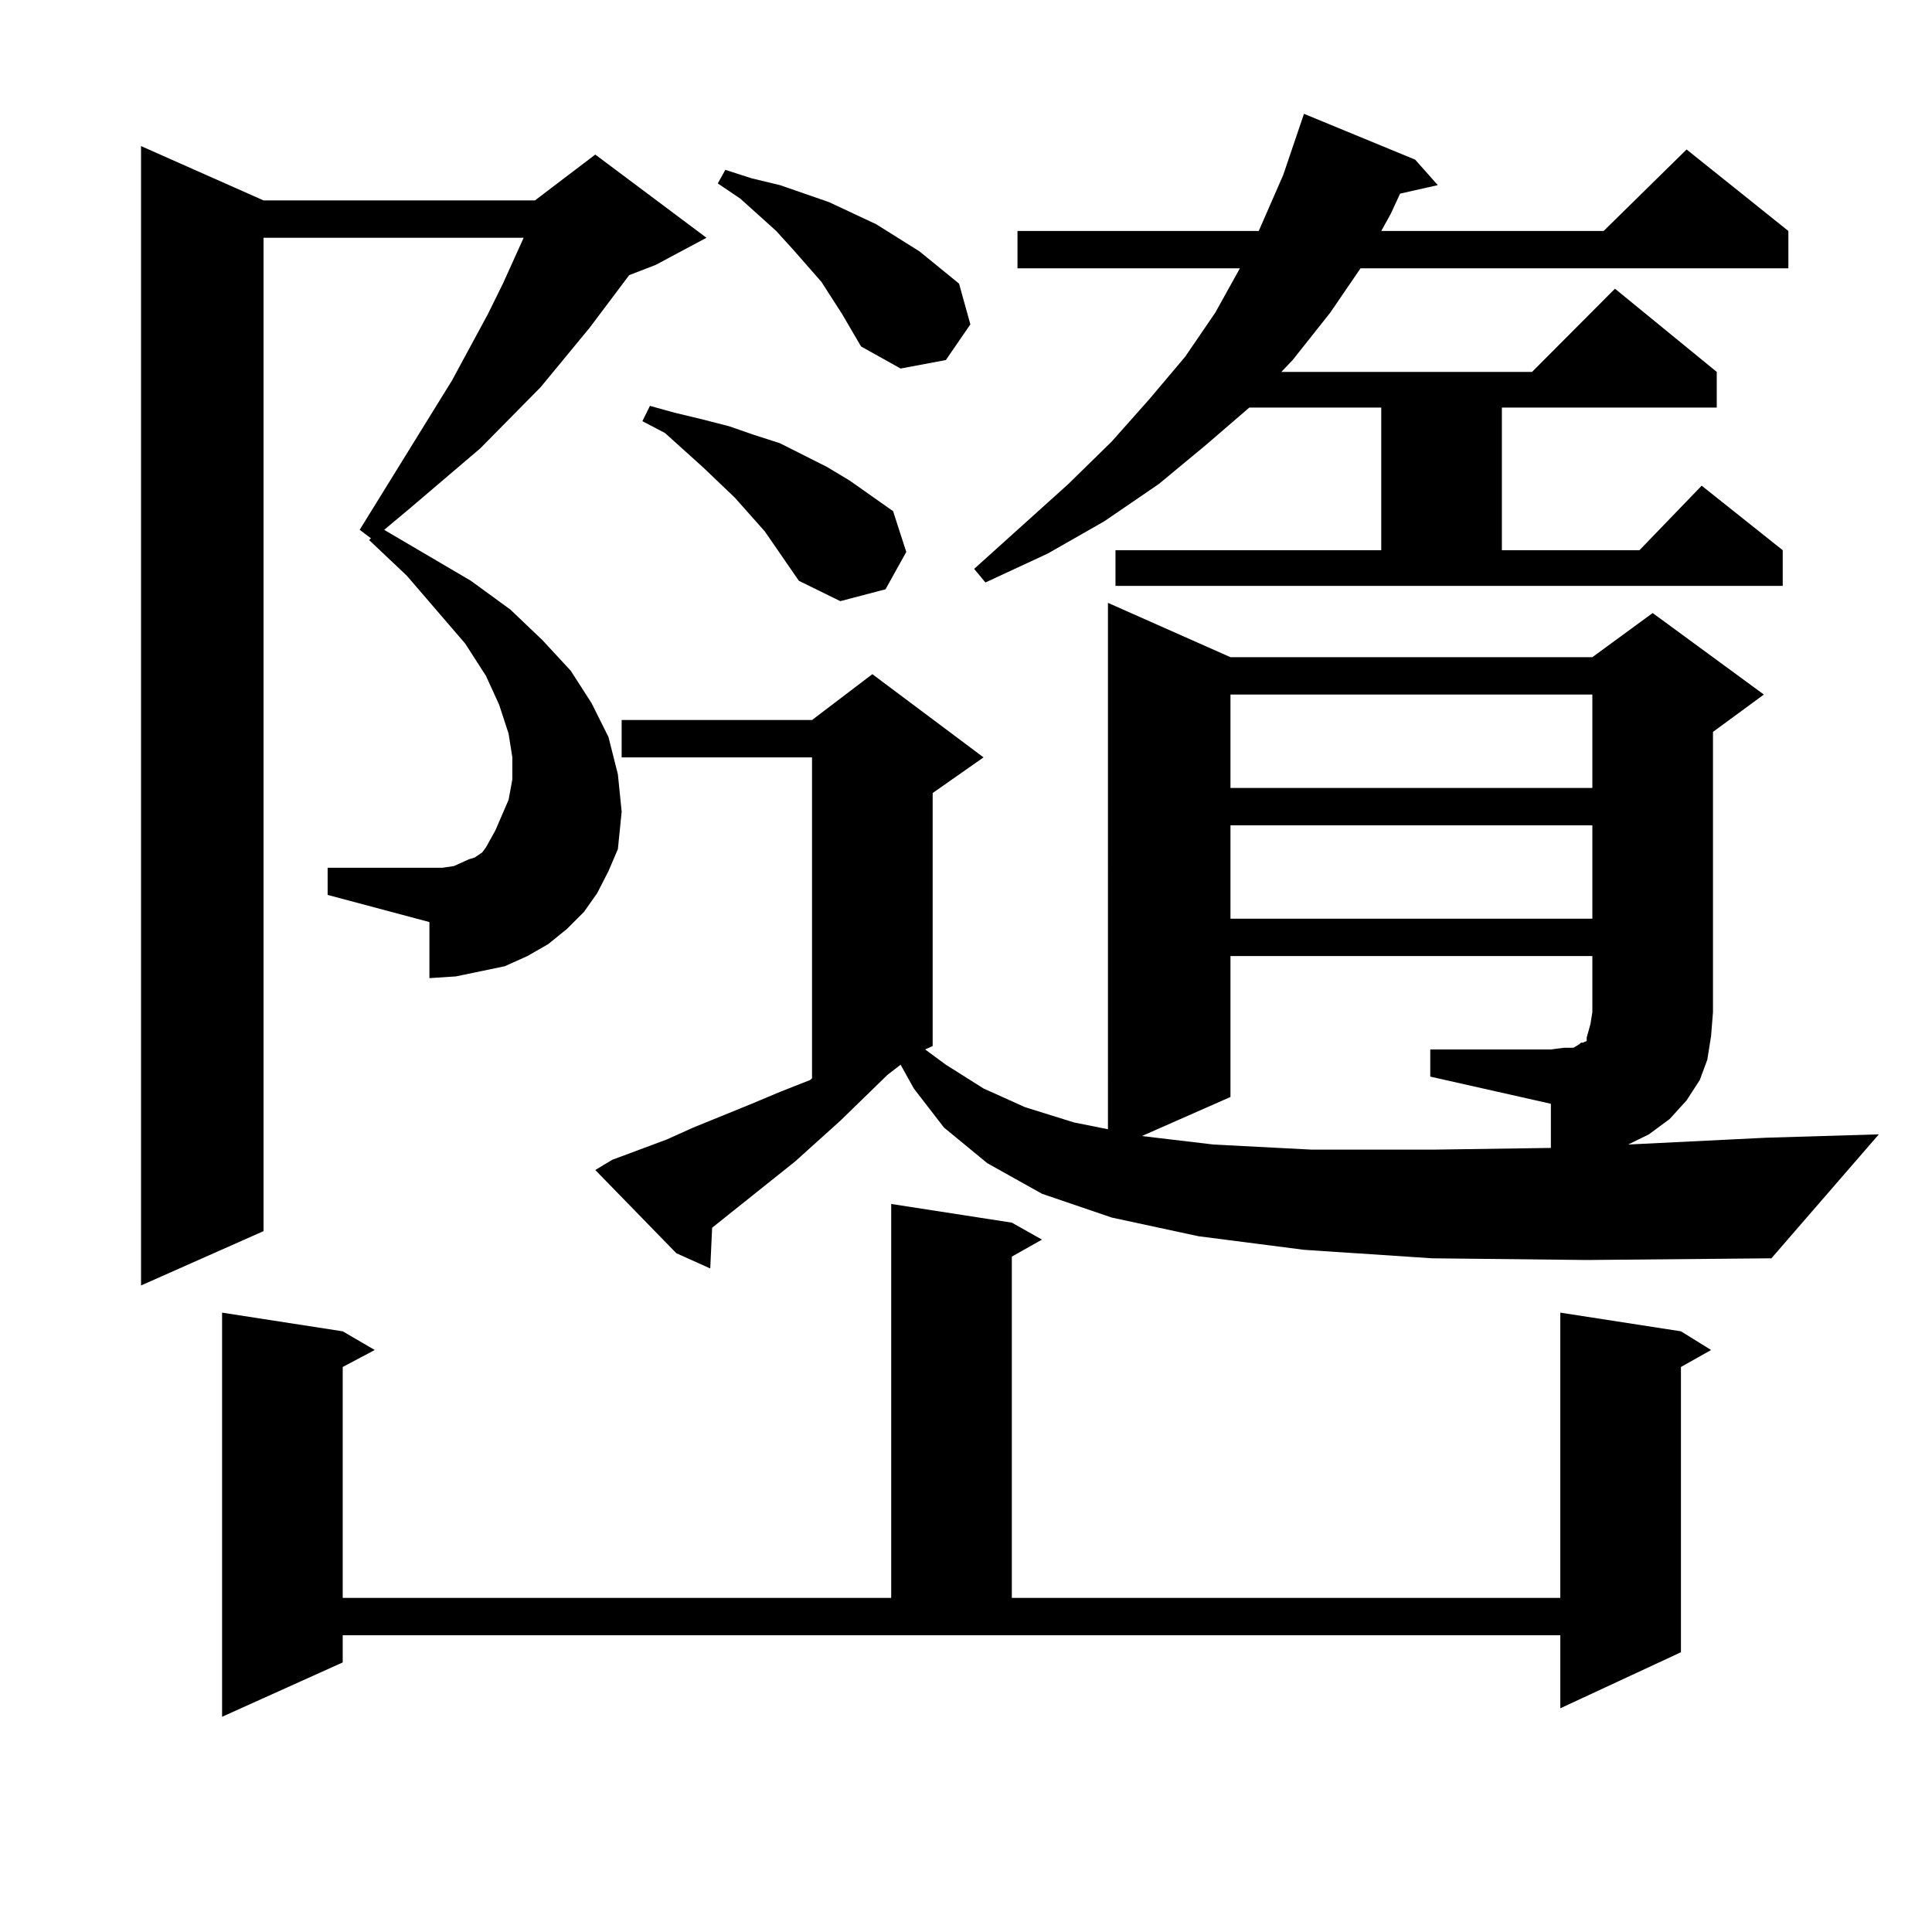 <?xml version="1.0" encoding="utf-8"?>
<!-- Generator: Adobe Illustrator 16.0.0, SVG Export Plug-In . SVG Version: 6.00 Build 0)  -->
<!DOCTYPE svg PUBLIC "-//W3C//DTD SVG 1.1//EN" "http://www.w3.org/Graphics/SVG/1.1/DTD/svg11.dtd">
<svg version="1.1" id="图层_1" xmlns="http://www.w3.org/2000/svg" xmlns:xlink="http://www.w3.org/1999/xlink" x="0px" y="0px"
	 width="1000px" height="1000px" viewBox="0 0 1000 1000" enable-background="new 0 0 1000 1000" xml:space="preserve">
<path d="M309.09,462.328l-6.829,9.668l-8.78,8.789l-9.756,7.91l-10.731,6.152l-11.707,5.273l-12.683,2.637l-12.683,2.637
	l-13.658,0.879V477.27l-52.682-14.063v-14.063h52.682h6.829l5.854-0.879l3.902-1.758l3.902-1.758l2.927-0.879l3.902-2.637
	l1.951-2.637l4.878-8.789l6.829-15.82l1.951-10.547v-11.426l-1.951-12.305l-4.878-14.941l-6.829-14.941l-10.731-16.699
	l-30.243-35.156l-19.512-18.457l0.976-0.879l-5.854-4.395l47.804-77.344l18.536-34.277l7.805-15.82l10.731-23.73H136.411v514.16
	l-63.413,28.125V75.609l63.413,28.125h140.484l31.219-23.73l57.56,43.066l-26.341,14.063l-13.658,5.273l-20.487,27.246
	l-25.365,30.762l-31.219,31.641l-36.097,30.762l-13.658,11.426l44.877,26.367l20.487,14.941l16.585,15.82l14.634,15.82
	l10.731,16.699l8.78,17.578l4.878,19.336l1.951,19.336l-1.951,19.336l-4.878,11.426L309.09,462.328z M177.386,860.473
	l-62.438,28.125v-209.18l62.438,9.668l16.585,9.668l-16.585,8.789v119.531h283.896V623.168l62.438,9.668l15.609,8.789l-15.609,8.789
	v176.66h283.896V679.418l62.438,9.668l15.609,9.668l-15.609,8.789v147.656l-62.438,29.004V846.41H177.386V860.473z M916.88,651.293
	l-95.607,0.879l-79.998-0.879l-66.34-4.395l-54.633-7.031l-44.877-9.668l-36.097-12.305l-28.292-15.82l-22.438-18.457
	l-15.609-20.215l-6.829-12.305l-6.829,5.273l-24.39,23.73l-23.414,21.094l-42.926,34.277l-0.976,21.094l-17.561-7.91l-41.95-43.066
	l8.78-5.273l28.292-10.547l13.658-6.152l30.243-12.305l14.634-6.152l15.609-6.152l0.976-0.879V392.016h-98.534V372.68h98.534
	l31.219-23.73l57.56,43.066l-26.341,18.457V541.43l-3.902,1.758l10.731,7.91l19.512,12.305l21.463,9.668l25.365,7.91l17.561,3.516
	V312.035l63.413,28.125h187.313l31.219-22.852l57.56,42.188l-26.341,19.336v145.02l-0.976,12.305l-1.951,12.305l-3.902,10.547
	l-6.829,10.547l-8.78,9.668l-10.731,7.91l-10.731,5.273l71.218-3.516l58.535-1.758L916.88,651.293z M395.917,275.121l-15.609-17.578
	l-16.585-15.82l-19.512-17.578l-11.707-6.152l3.902-7.91l12.683,3.516l14.634,3.516l13.658,3.516l12.683,4.395l13.658,4.395
	l24.39,12.305l11.707,7.031l22.438,15.82l6.829,21.094l-10.731,19.336l-23.414,6.152l-21.463-10.547L395.917,275.121z
	 M435.916,162.621l-10.731-16.699l-14.634-16.699l-8.78-9.668l-18.536-16.699l-11.707-7.91l3.902-7.031l13.658,4.395l14.634,3.516
	l12.683,4.395l12.683,4.395l24.39,11.426l22.438,14.063l20.487,16.699l5.854,21.094l-12.683,18.457l-23.414,4.395l-20.487-11.426
	L435.916,162.621z M577.376,284.789h137.558v-73.828h-68.291l-22.438,19.336l-24.39,20.215l-28.292,19.336l-29.268,16.699
	l-32.194,14.941l-5.854-7.031l48.779-43.945l22.438-21.973l19.512-21.973l18.536-21.973l15.609-22.852l12.683-22.852H526.646
	v-19.336h124.875l12.683-29.004l10.731-31.641l57.56,23.73l11.707,13.184l-19.512,4.395l-4.878,10.547l-4.878,8.789h115.119
	l42.926-42.188l52.682,42.188v19.336H704.202l-15.609,22.852l-19.512,24.609l-5.854,6.152H792.98l42.926-43.066l52.682,43.066
	v18.457H777.371v73.828h71.218l32.194-33.398l41.95,33.398v18.457H577.376V284.789z M740.299,543.188h62.438l6.829-0.879h4.878
	l2.927-1.758l0.976-0.879h0.976l1.951-0.879v-1.758l0.976-3.516l0.976-3.516l0.976-6.152v-29.004H636.887v72.949l-45.853,20.215
	l37.072,4.395l50.73,2.637h63.413l60.486-0.879v-22.852l-62.438-14.063V543.188z M636.887,359.496v48.34h187.313v-48.34H636.887z
	 M636.887,427.172v48.34h187.313v-48.34H636.887z"/>
</svg>
